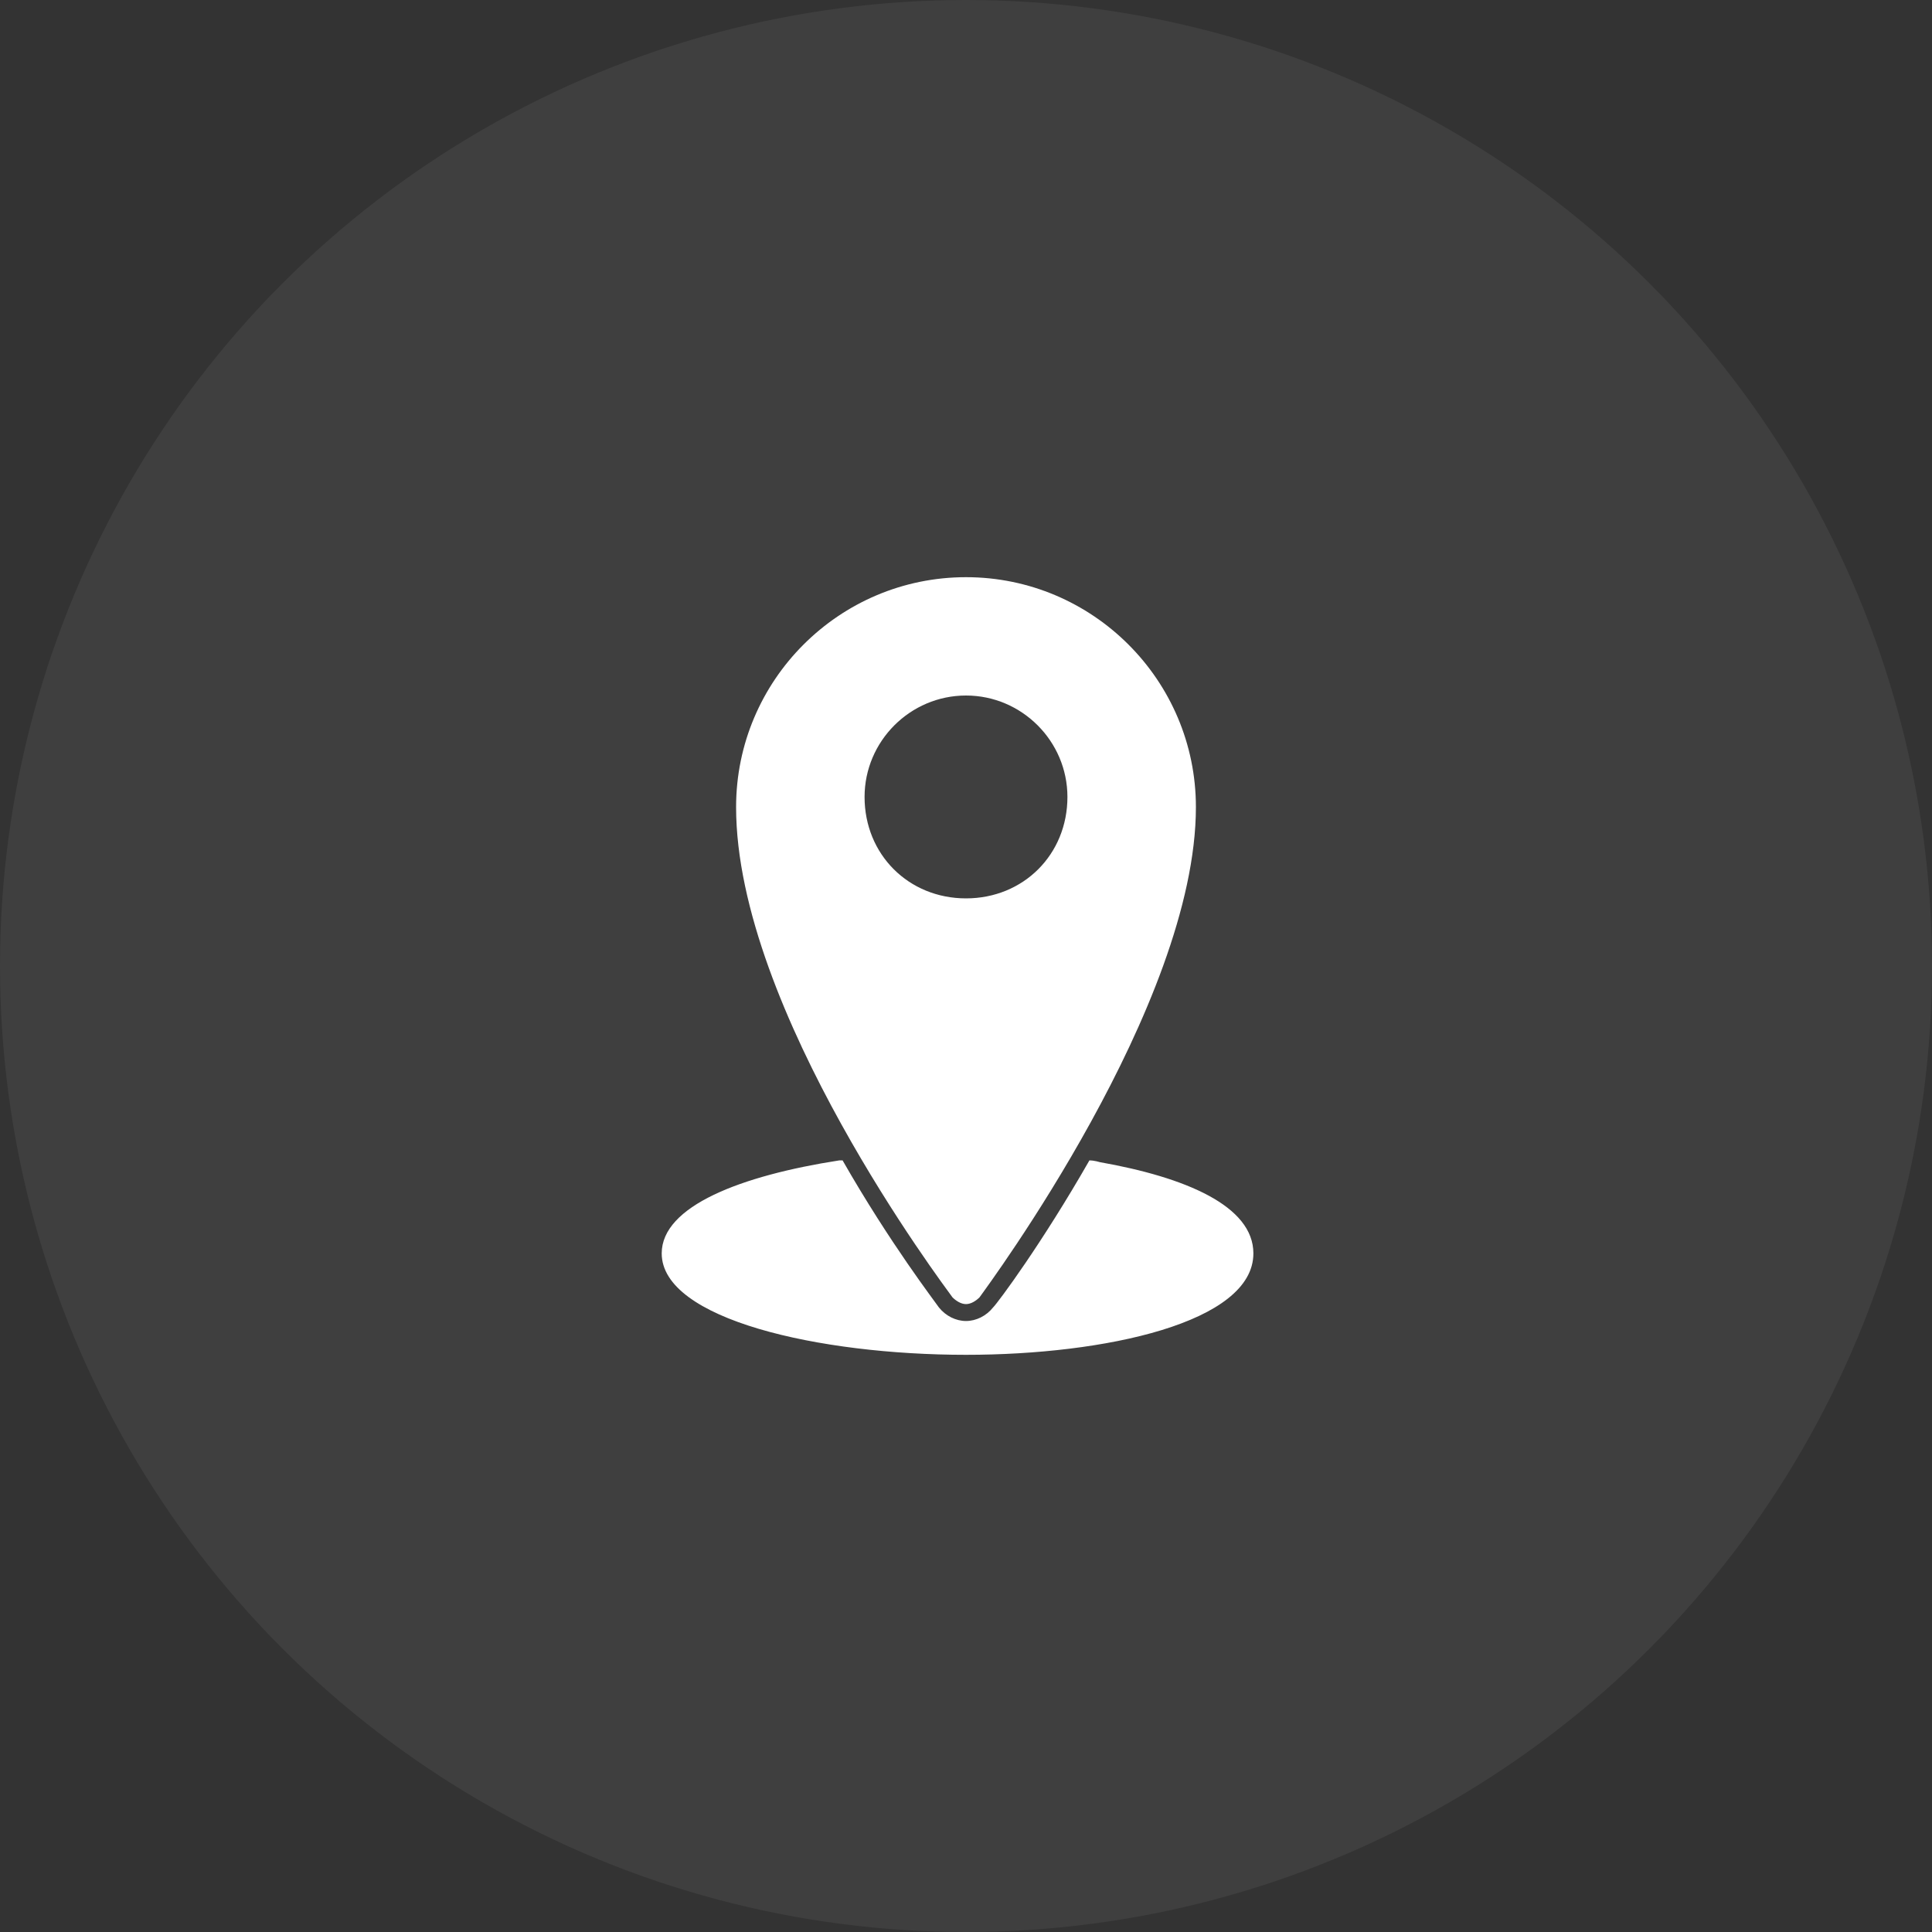 <?xml version="1.0" encoding="UTF-8"?> <svg xmlns="http://www.w3.org/2000/svg" width="32" height="32" viewBox="0 0 32 32" fill="none"><rect x="0" y="0" width="32" height="32" fill="#333333" stroke="none"/><path d="M16 9.56C13.9 9.56 12.192 11.268 12.192 13.368C12.192 16.728 15.636 21.292 15.776 21.488C15.832 21.544 15.916 21.6 16 21.6C16.084 21.6 16.168 21.544 16.224 21.488C16.364 21.292 19.808 16.644 19.808 13.368C19.808 11.268 18.1 9.56 16 9.56ZM16 11.52C16.924 11.52 17.68 12.276 17.68 13.2C17.68 14.152 16.952 14.88 16 14.88C15.048 14.88 14.32 14.152 14.32 13.2C14.32 12.276 15.076 11.52 16 11.52ZM13.9 19.22C12.276 19.472 10.96 19.976 10.96 20.76C10.96 21.852 13.564 22.44 16 22.44C18.296 22.44 20.76 21.908 20.76 20.76C20.76 19.976 19.64 19.5 18.212 19.248C18.212 19.248 18.128 19.22 18.044 19.22C17.26 20.592 16.532 21.572 16.448 21.656C16.336 21.796 16.168 21.88 16 21.88C15.832 21.88 15.664 21.796 15.552 21.656C15.496 21.572 14.74 20.592 13.956 19.22H13.9Z" fill="white"></path><circle cx="16" cy="16" r="16" fill="white" fill-opacity="0.06"></circle></svg> 